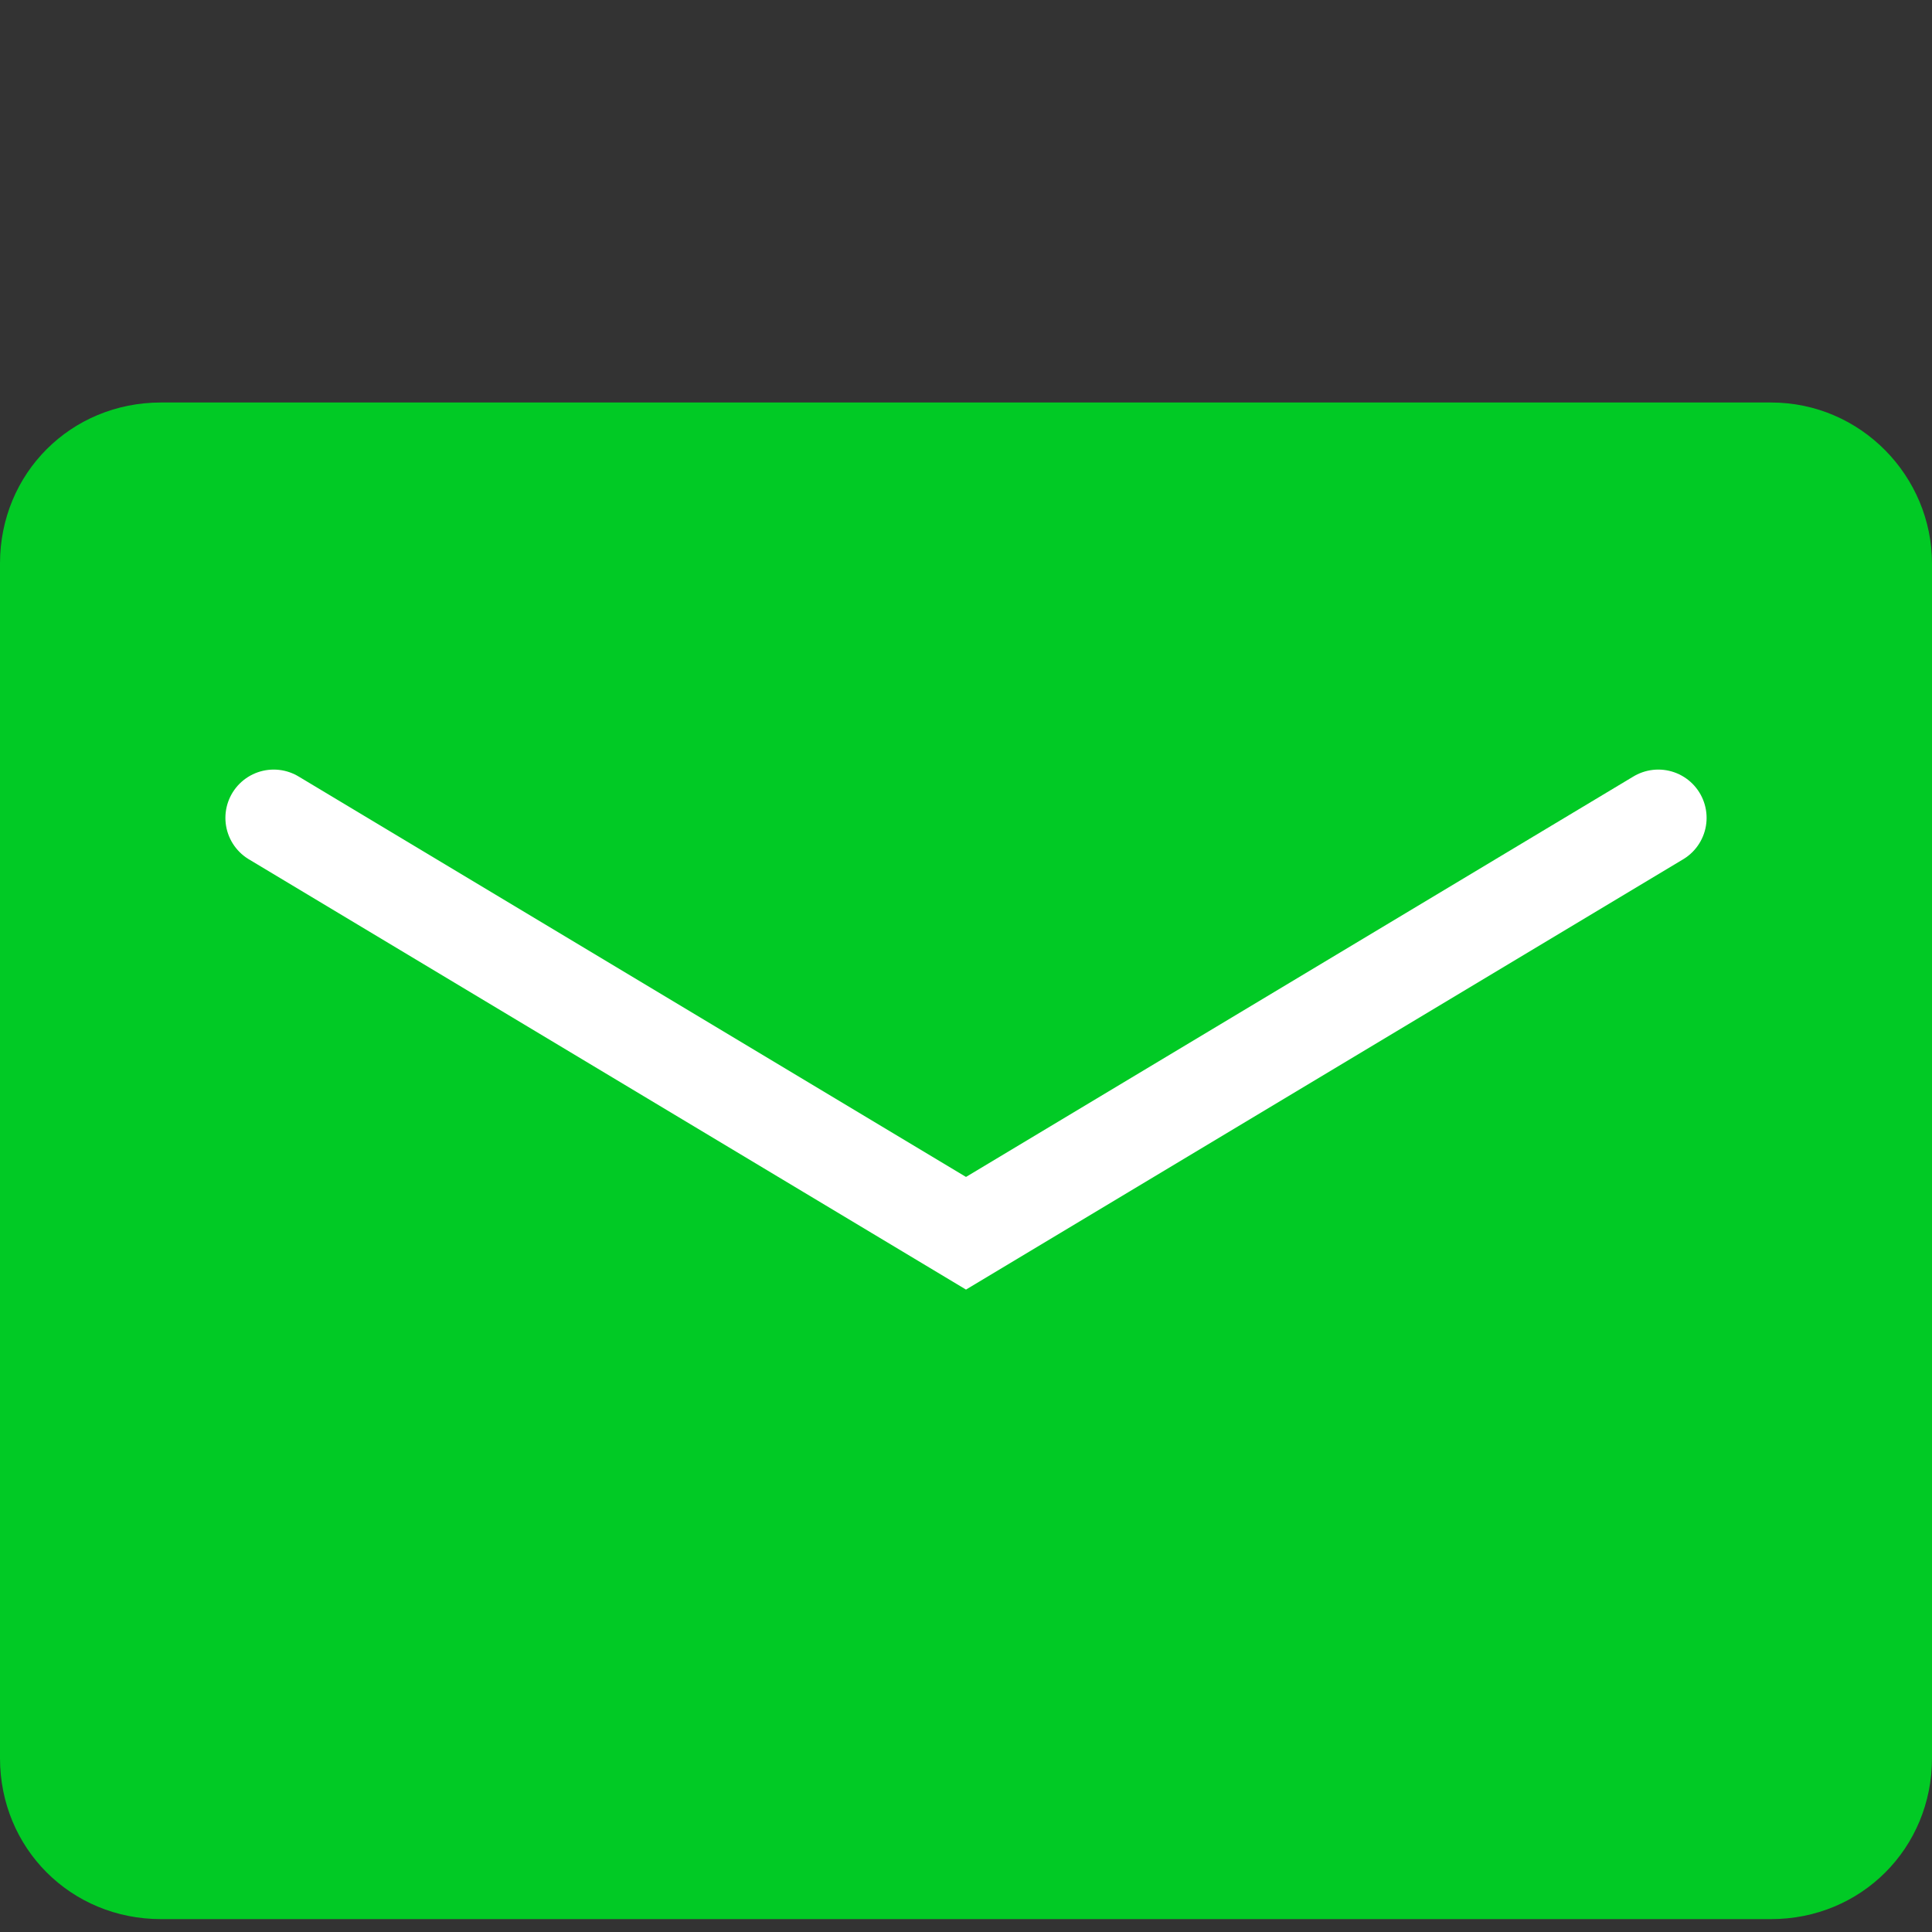 <?xml version="1.0" encoding="utf-8"?>
<!-- Generator: Adobe Illustrator 22.1.0, SVG Export Plug-In . SVG Version: 6.00 Build 0)  -->
<svg version="1.1" id="Слой_1" xmlns="http://www.w3.org/2000/svg" xmlns:xlink="http://www.w3.org/1999/xlink" x="0px" y="0px"
	 viewBox="0 0 60 60" style="enable-background:new 0 0 60 60;" xml:space="preserve">
<rect x="0" y="0" width="60" height="60" fill="#333333" stroke="none"/>
<style type="text/css">
	.st0{fill:#01ca25;}
	.st1{fill:none;stroke:#FFFFFF;stroke-width:3;stroke-linecap:round;stroke-miterlimit:10;}
</style>
<g>
	<path class="st0" d="M55,12.5H5c-2.8,0-5,2.2-5,5v37.1c0,2.8,2.2,5,5,5H55c2.8,0,5-2.2,5-5V17.5C60,14.8,57.8,12.5,55,12.5z"/>
	<g>
		<g>
			<polyline class="st1" points="8.5,25.4 30,38.3 51.5,25.4 			"/>
		</g>
	</g>
</g>
</svg>
